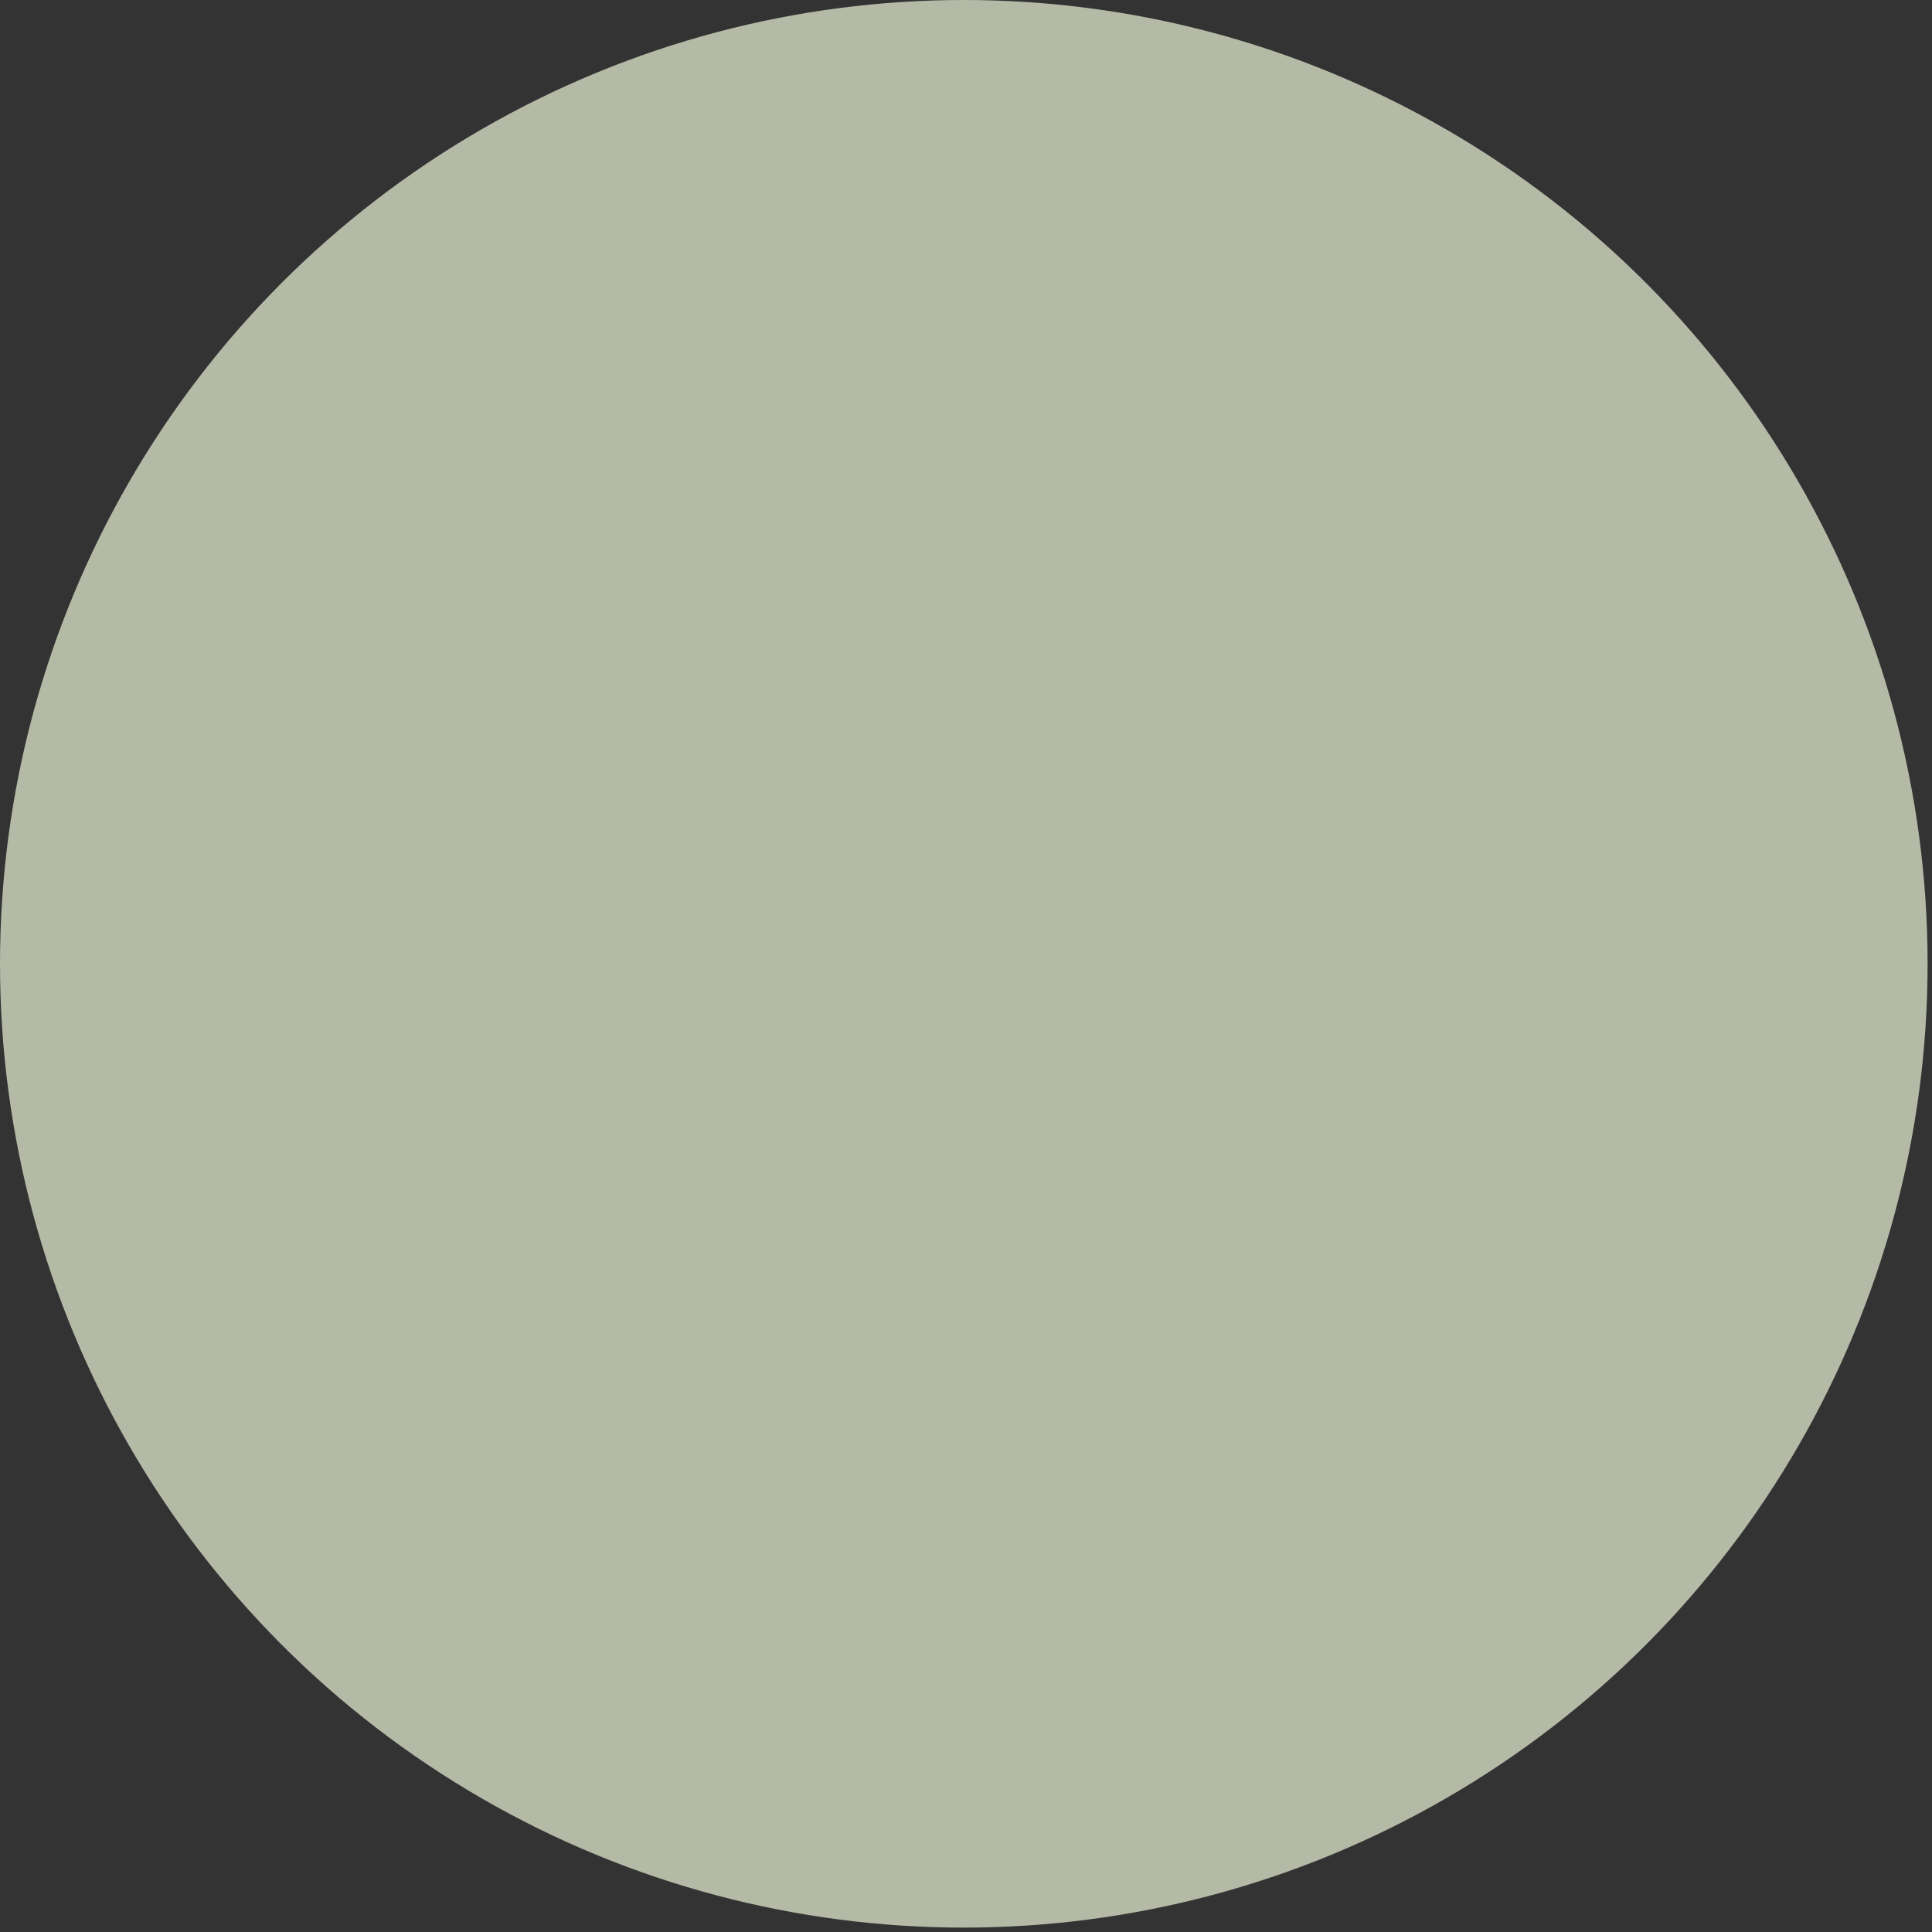 <?xml version="1.0" encoding="utf-8"?>
<svg xmlns="http://www.w3.org/2000/svg" fill="none" height="100%" overflow="visible" preserveAspectRatio="none" style="display: block;" viewBox="0 0 147 147" width="100%">
<rect x="0" y="0" width="147" height="147" fill="#333333" stroke="none"/>
<circle cx="73.333" cy="73.333" fill="#EBF4D8" id="3" opacity="0.7" r="73.333"/>
</svg>